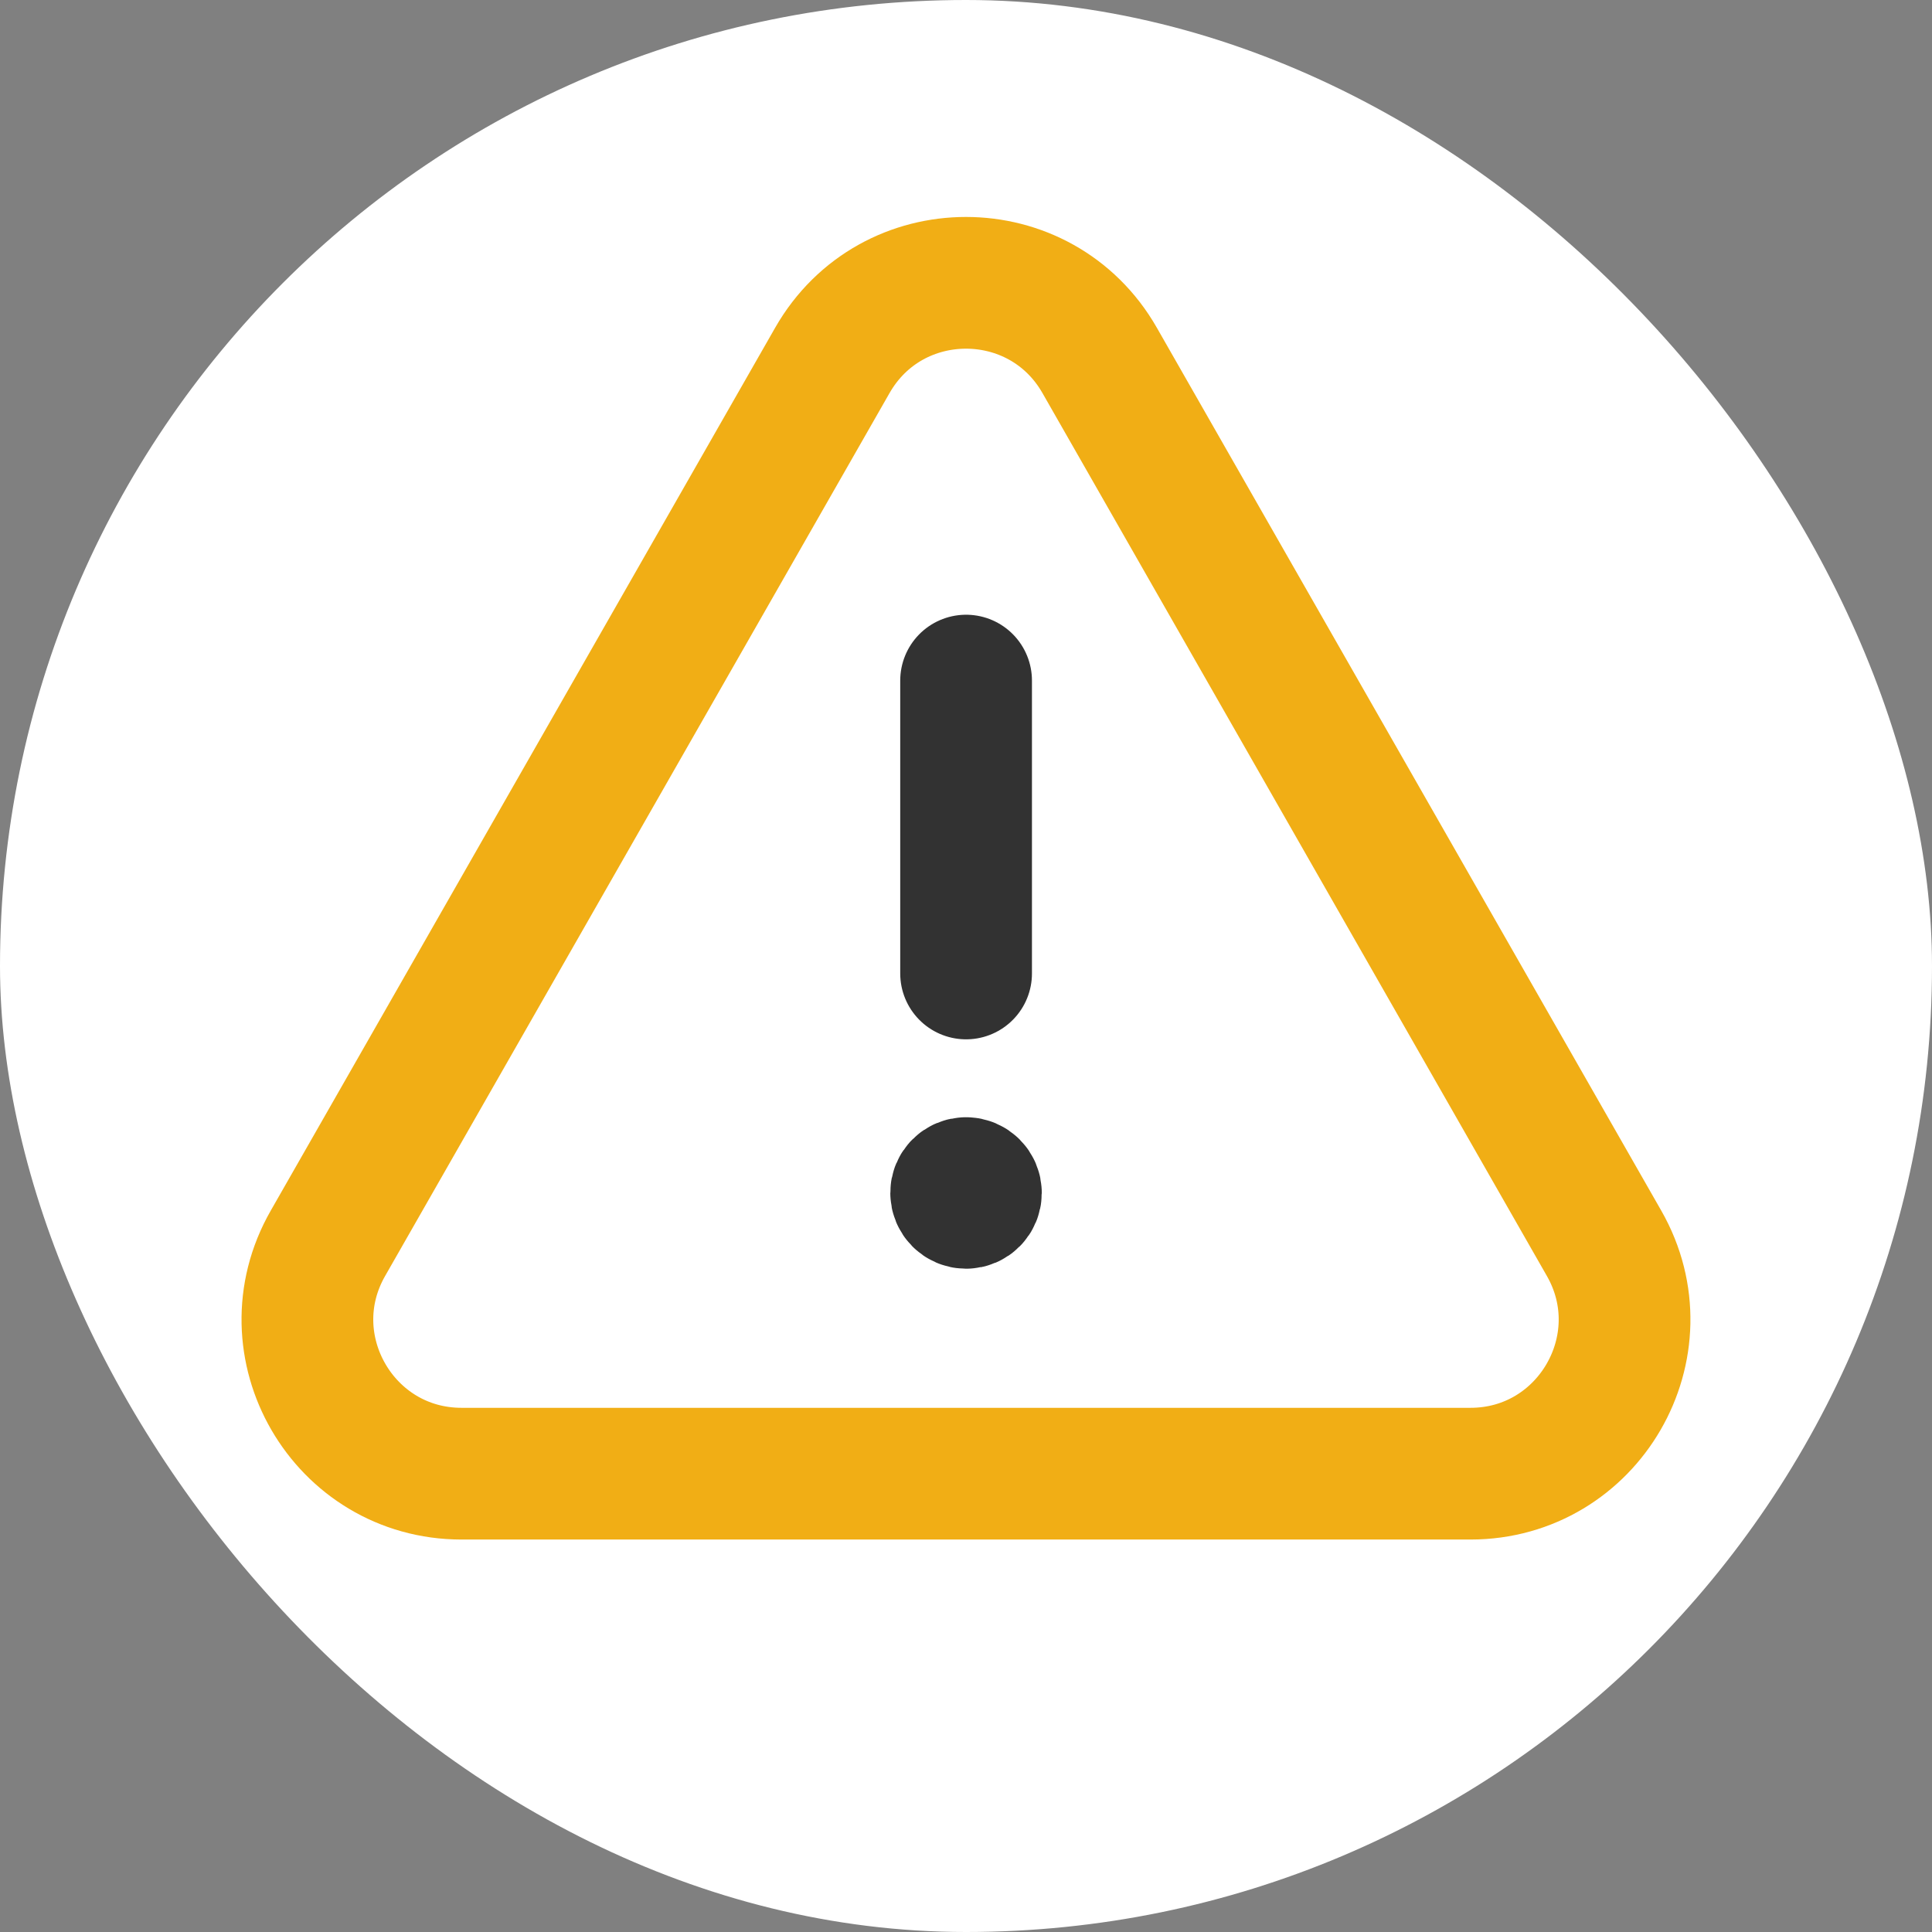 <svg width="22" height="22" viewBox="0 0 22 22" fill="none" xmlns="http://www.w3.org/2000/svg">
<rect x="0" y="0" width="22" height="22" fill="#808080" stroke="none"/>
<rect width="22" height="22" rx="11" fill="white"/>
<path fill-rule="evenodd" clip-rule="evenodd" d="M12.522 4.104L18.266 14.158C18.933 15.326 18.09 16.781 16.744 16.781H5.256C3.91 16.781 3.066 15.326 3.734 14.158L9.478 4.104C10.151 2.926 11.849 2.926 12.522 4.104Z" stroke="#F1AE15" stroke-width="1.5" stroke-linecap="round" stroke-linejoin="round"/>
<path d="M11.001 11.085V7.75" stroke="#323232" stroke-width="1.5" stroke-linecap="round" stroke-linejoin="round"/>
<path d="M11 13.472C10.938 13.472 10.887 13.522 10.888 13.584C10.888 13.646 10.938 13.697 11.001 13.697C11.063 13.697 11.113 13.646 11.113 13.584C11.113 13.522 11.062 13.472 11 13.472" stroke="#323232" stroke-width="1.5" stroke-linecap="round" stroke-linejoin="round"/>
</svg>
